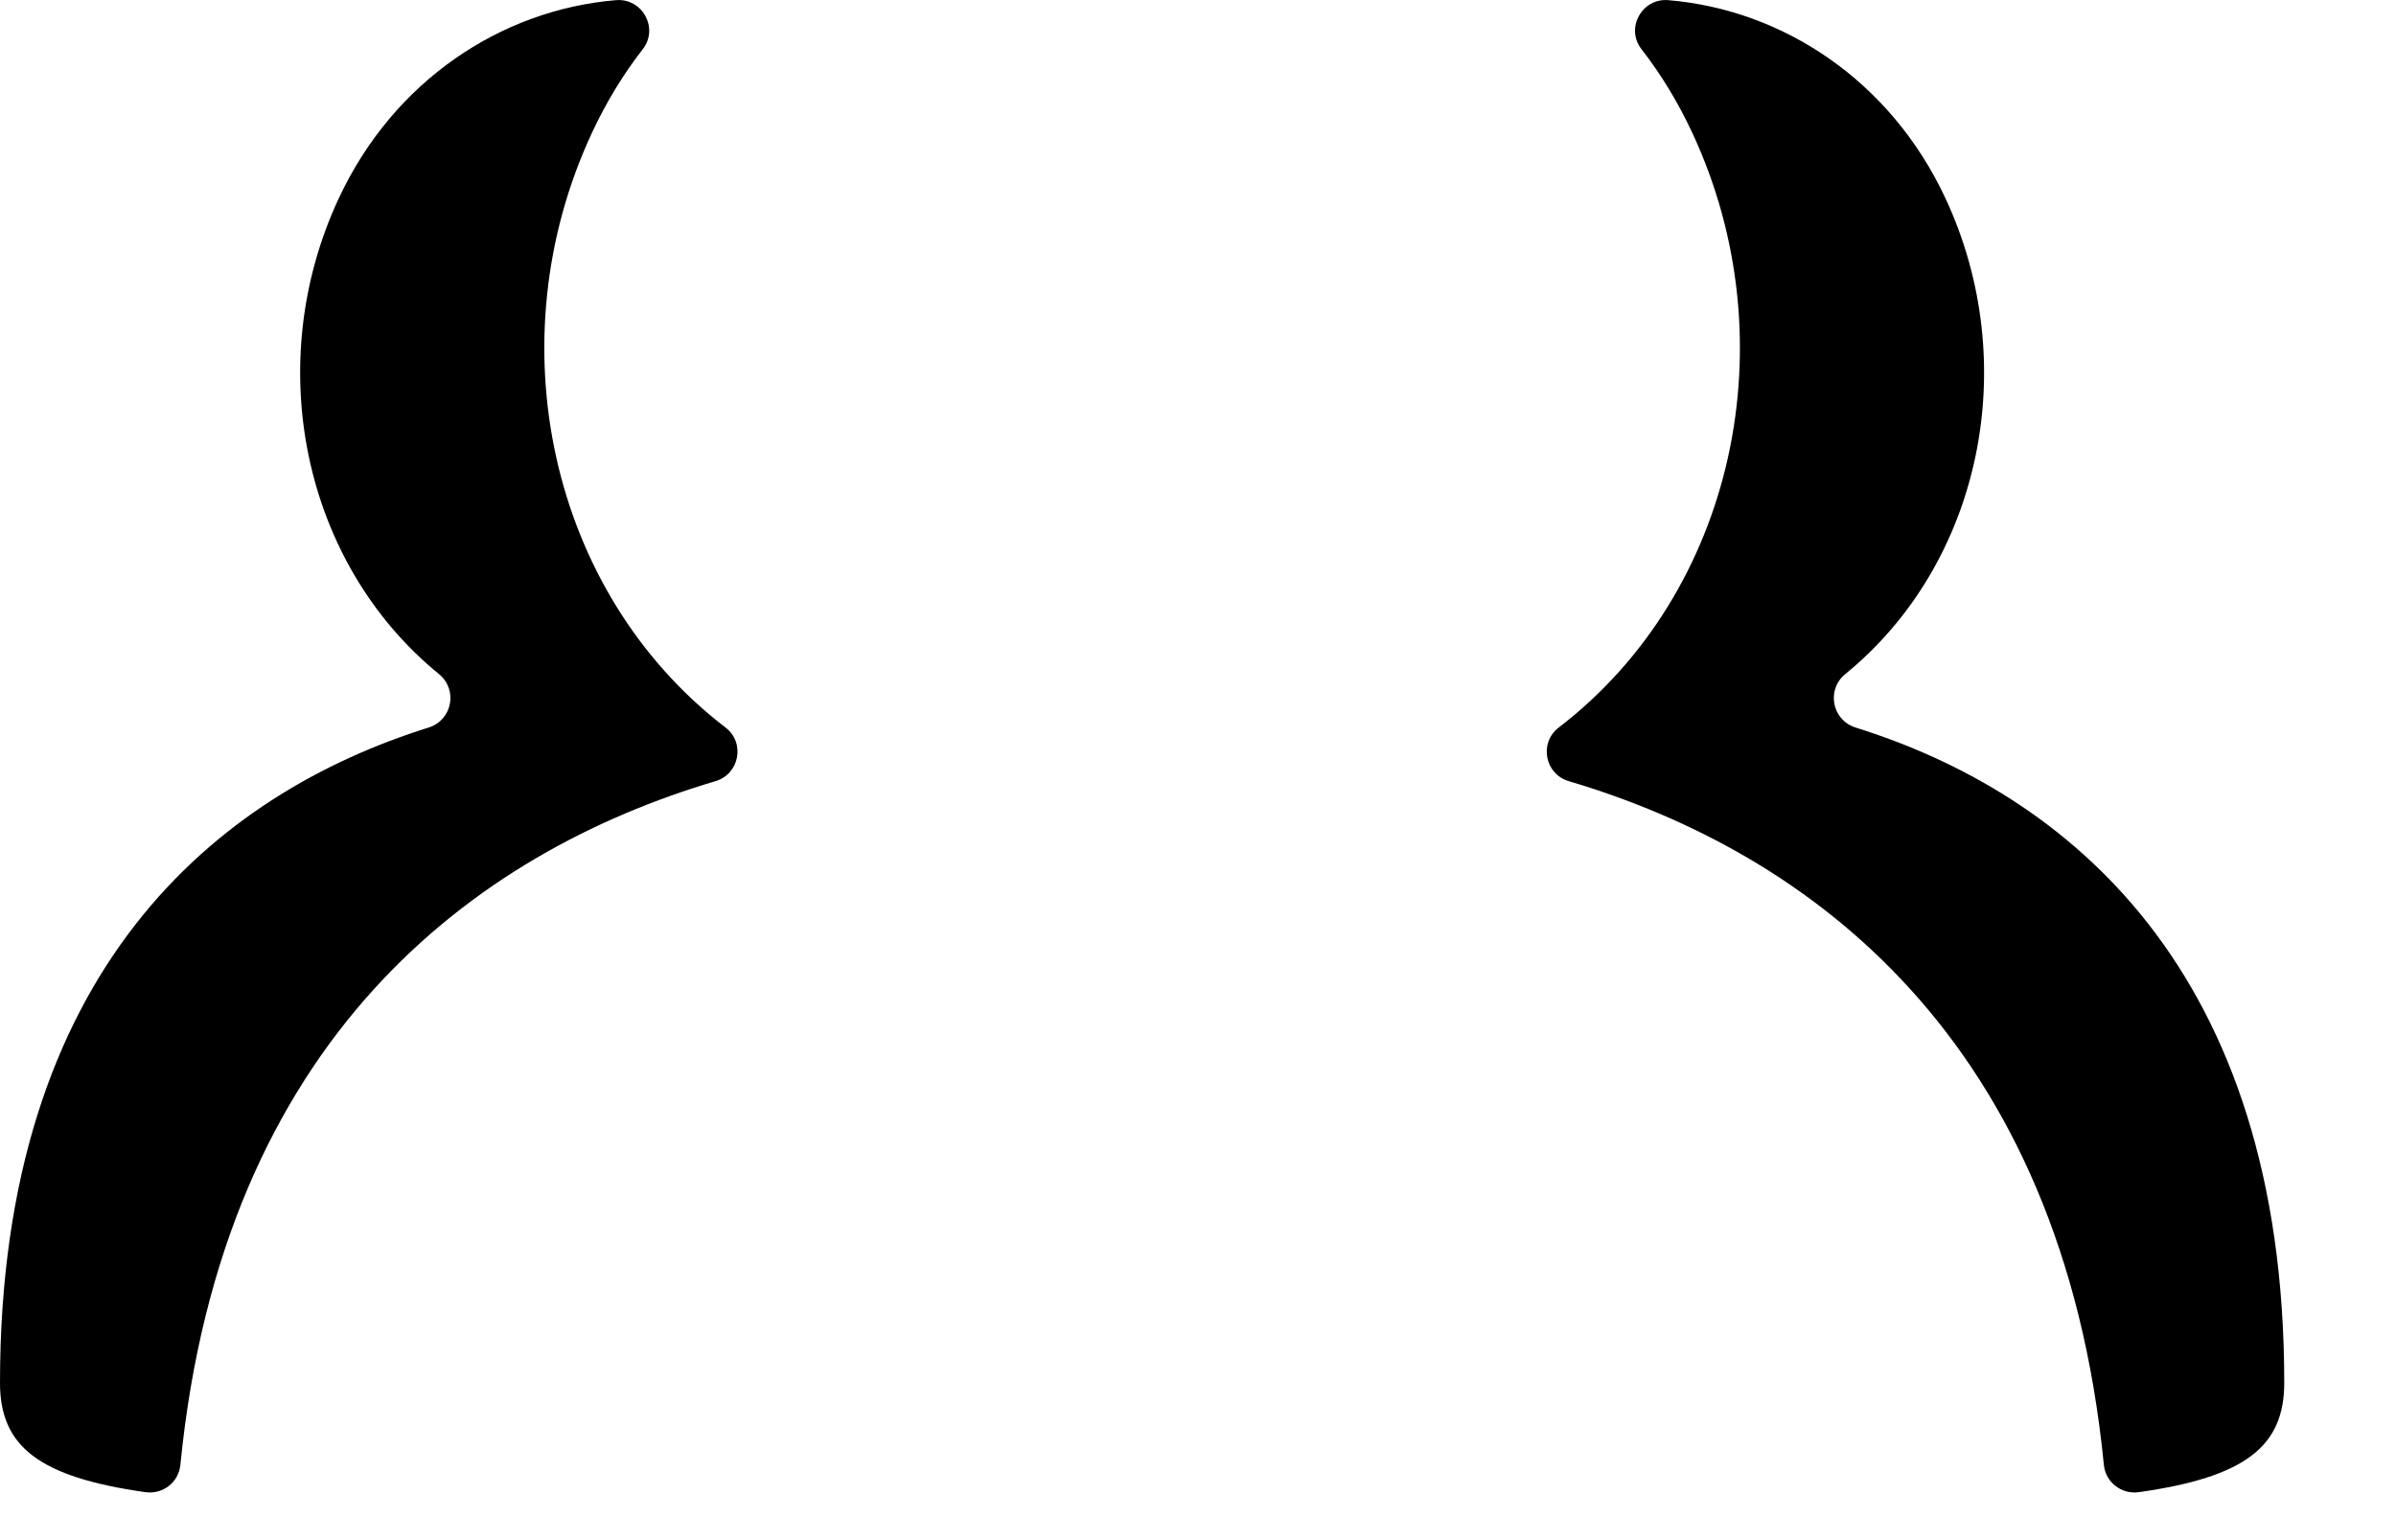 <?xml version="1.0" encoding="utf-8"?>
<svg xmlns="http://www.w3.org/2000/svg" fill="none" height="100%" overflow="visible" preserveAspectRatio="none" style="display: block;" viewBox="0 0 14 9" width="100%">
<path d="M4.18 4.565C4.32 4.524 4.356 4.342 4.24 4.252C3.209 3.462 2.893 1.991 3.458 0.778C3.541 0.599 3.641 0.435 3.756 0.287C3.851 0.165 3.753 -0.013 3.598 0.001C2.931 0.057 2.301 0.469 1.979 1.16C1.529 2.125 1.768 3.29 2.566 3.94C2.676 4.031 2.643 4.207 2.506 4.251C1.275 4.636 0 5.66 0 8.081C0 8.453 0.228 8.632 0.852 8.72C0.952 8.733 1.044 8.662 1.054 8.56C1.3 6.066 2.774 4.982 4.18 4.565ZM9.167 4.565C9.027 4.524 8.991 4.342 9.107 4.252C10.138 3.462 10.454 1.991 9.889 0.778C9.806 0.599 9.706 0.435 9.591 0.287C9.496 0.165 9.594 -0.013 9.749 0.001C10.416 0.057 11.046 0.469 11.368 1.16C11.818 2.125 11.579 3.29 10.781 3.94C10.671 4.031 10.704 4.207 10.841 4.251C12.072 4.636 13.347 5.66 13.347 8.081C13.347 8.453 13.119 8.632 12.495 8.72C12.396 8.733 12.303 8.662 12.293 8.56C12.047 6.066 10.573 4.982 9.167 4.565Z" fill="black" id="Vector"/>
</svg>